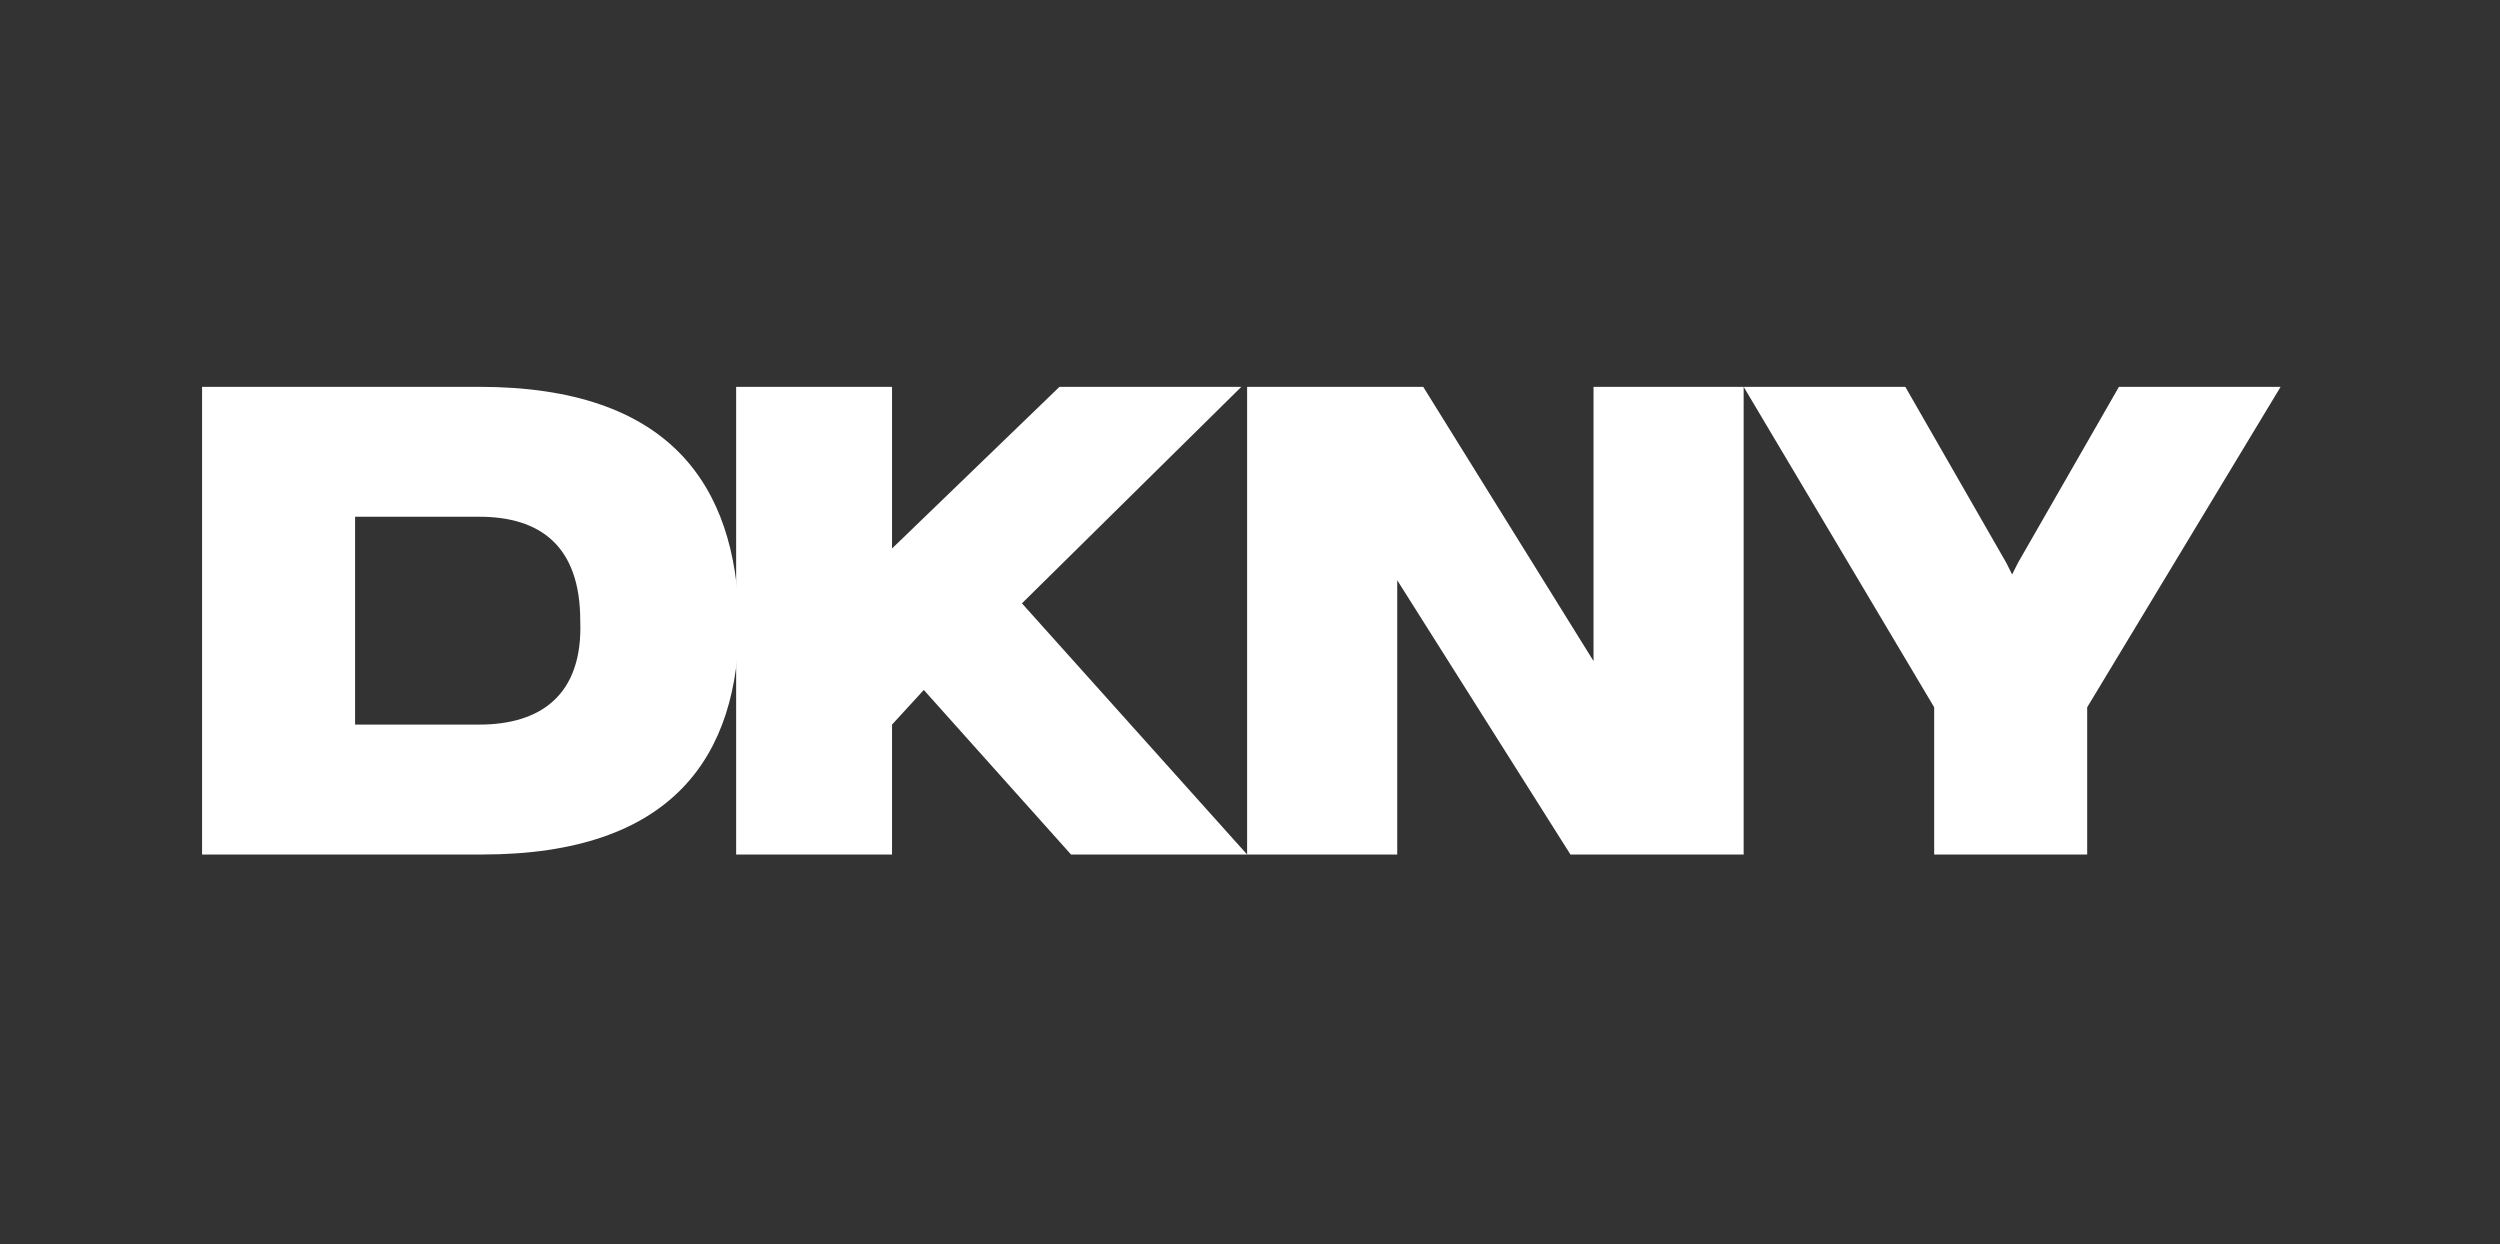 <?xml version="1.0" encoding="utf-8"?>
<!-- Generator: Adobe Illustrator 27.9.5, SVG Export Plug-In . SVG Version: 9.03 Build 54986)  -->
<svg version="1.1" id="Layer_1" xmlns="http://www.w3.org/2000/svg" xmlns:xlink="http://www.w3.org/1999/xlink" x="0px" y="0px"
	 viewBox="0 0 86.6 43.1" style="enable-background:new 0 0 86.6 43.1;" xml:space="preserve">
<rect x="0" y="0" width="86.6" height="43.1" fill="#333333" stroke="none"/>
<style type="text/css">
	.st0{fill:none;}
	.st1{fill:#FFFFFF;}
	.st2{fill:#010101;}
	.st3{fill-rule:evenodd;clip-rule:evenodd;}
</style>
<rect x="-0.2" y="-0.1" class="st0" width="86.4" height="43.2"/>
<g>
	<path class="st1" d="M16.6,13.4H7v16.2h9.7c6.6,0,8.9-3.4,8.9-8.1C25.5,16.8,23.2,13.4,16.6,13.4z M16.6,25.1h-4.3v-7.2h4.3
		c2.1,0,3.5,1,3.5,3.6C20.2,24.1,18.7,25.1,16.6,25.1z"/>
	<polygon class="st1" points="55.2,22.9 49.3,13.4 43.2,13.4 43.2,29.6 48.4,29.6 48.4,20.1 54.4,29.6 60.4,29.6 60.4,13.4 
		55.2,13.4 	"/>
	<polygon class="st1" points="73.4,13.4 69.9,19.5 69.7,19.9 69.5,19.5 66,13.4 60.4,13.4 67,24.5 67,24.6 67,29.6 72.3,29.6 
		72.3,24.5 72.3,24.5 79,13.4 	"/>
	<polygon class="st1" points="43,13.4 36.7,13.4 30.9,19 30.9,13.4 25.5,13.4 25.5,21.5 25.5,29.6 30.9,29.6 30.9,25.1 32,23.9 
		37.1,29.6 43.2,29.6 35.4,20.9 	"/>
</g>
</svg>
